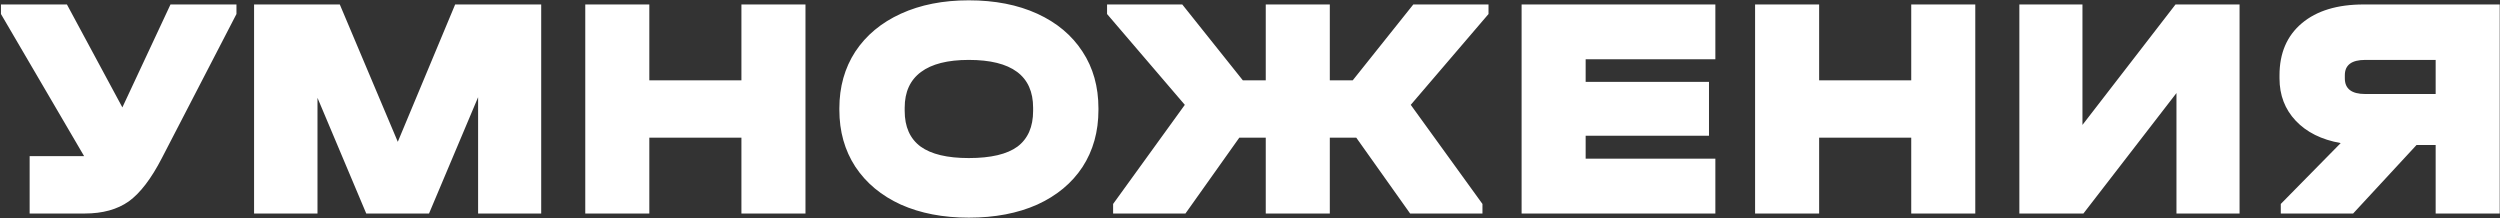 <?xml version="1.0" encoding="UTF-8"?> <svg xmlns="http://www.w3.org/2000/svg" width="1569" height="137" viewBox="0 0 1569 137" fill="none"><rect x="0" y="0" width="1569" height="137" fill="#333333" stroke="none"/> <path d="M148.4 2.8V8.8L101.6 99.2C94.933 112.133 88 121.2 80.8 126.4C73.6 131.467 64.4 134 53.2 134H18.6V98H51.8H52.8L0.6 8.8V2.8H42L76.8 67.4L107 2.8H148.4ZM339.656 134H300.056V61L269.256 134H229.856L199.256 61.4V134H159.456V2.8H213.256L249.656 89L285.656 2.8H339.656V134ZM407.516 2.8V50.4H465.316V2.8H505.516V134H465.316V86.4H407.516V134H367.316V2.8H407.516ZM607.983 136.6C591.849 136.6 577.649 133.867 565.383 128.4C553.116 122.8 543.583 114.867 536.783 104.6C530.116 94.333 526.783 82.467 526.783 69V68C526.783 54.533 530.116 42.667 536.783 32.4C543.583 22.133 553.116 14.2 565.383 8.6C577.649 3 591.849 0.2 607.983 0.2C624.383 0.2 638.716 3 650.983 8.6C663.249 14.2 672.716 22.133 679.383 32.4C686.049 42.533 689.383 54.4 689.383 68V69C689.383 82.6 686.049 94.533 679.383 104.8C672.716 114.933 663.249 122.8 650.983 128.4C638.716 133.867 624.383 136.6 607.983 136.6ZM607.983 99.2C621.849 99.2 632.049 96.8 638.583 92C645.116 87.067 648.383 79.6 648.383 69.6V67.6C648.383 47.6 634.916 37.6 607.983 37.6C594.783 37.6 584.783 40.133 577.983 45.2C571.183 50.267 567.783 57.733 567.783 67.6V69.6C567.783 79.6 571.116 87.067 577.783 92C584.449 96.8 594.516 99.2 607.983 99.2ZM934.189 8.8L885.389 65.8L930.389 128V134H884.989L851.189 86.4H834.589V134H794.389V86.4H777.789L743.989 134H698.589V128L743.589 65.8L694.789 8.8V2.8H741.989L779.989 50.4H794.389V2.8H834.589V50.4H848.989L886.989 2.8H934.189V8.8ZM1076.56 2.8V37.2H995.156V51.4H1072.56V85.2H995.156V99.6H1076.56V134H954.956V2.8H1076.56ZM1141.69 2.8V50.4H1199.49V2.8H1239.69V134H1199.49V86.4H1141.69V134H1101.49V2.8H1141.69ZM1306.95 2.8V78.4L1365.35 2.8H1405.55V134H1365.95V58.4L1307.55 134H1267.35V2.8H1306.95ZM1568.82 2.8V134H1528.62V91H1516.62L1476.82 134H1431.42V128L1469.02 89.8C1457.02 87.667 1447.62 83 1440.82 75.8C1434.02 68.6 1430.62 59.733 1430.62 49.2V47.2C1430.62 33.333 1435.29 22.467 1444.62 14.6C1453.96 6.733 1466.89 2.8 1483.42 2.8H1568.82ZM1471.62 49.2C1471.62 55.733 1475.89 59 1484.42 59H1528.62V37.6H1484.42C1475.89 37.6 1471.62 40.8 1471.62 47.2V49.2Z" fill="white"></path> </svg> 